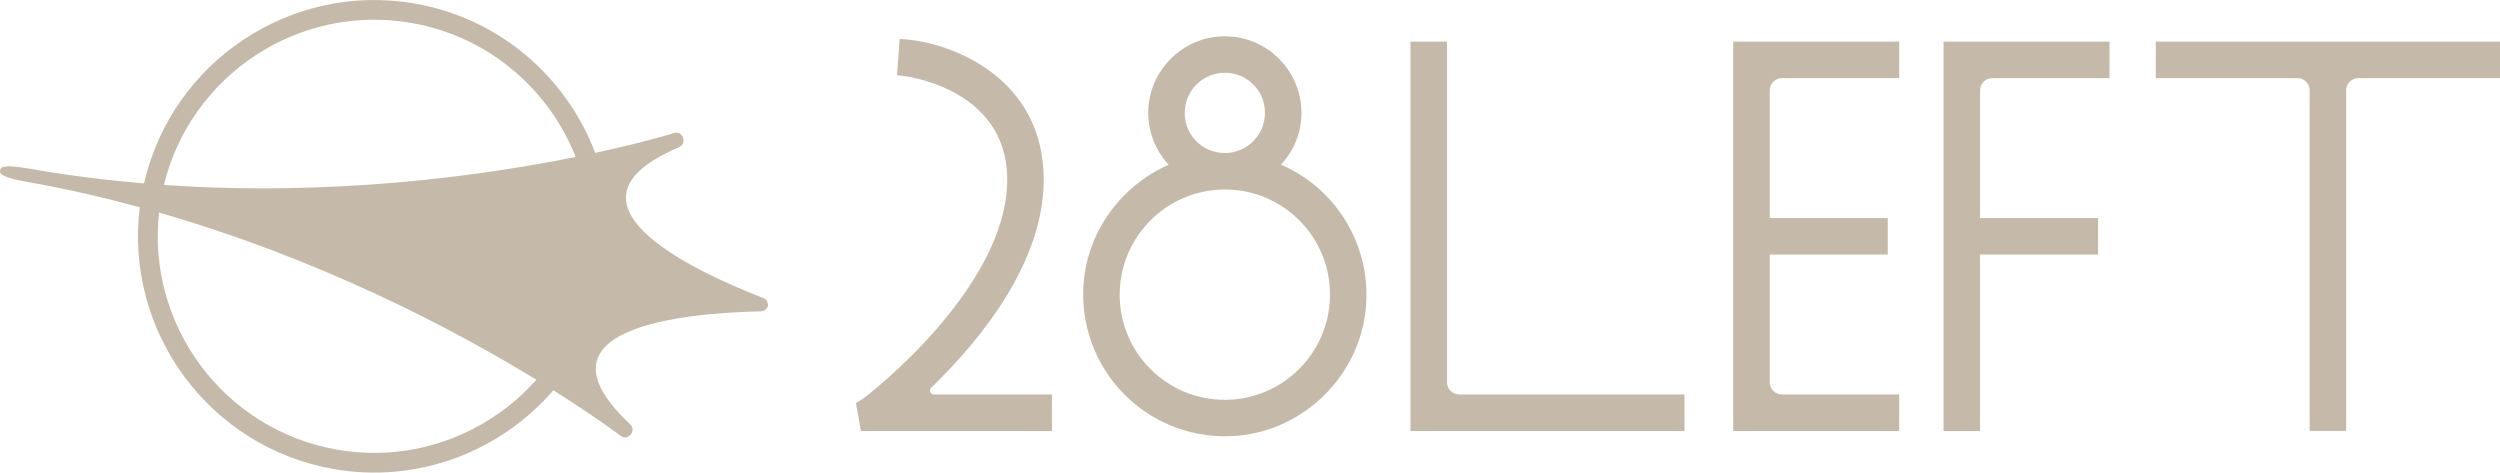 <?xml version="1.0" encoding="UTF-8"?><svg id="_レイヤー_2" xmlns="http://www.w3.org/2000/svg" viewBox="0 0 283.131 53.521"><defs><style>.cls-1{fill:#c5baaa;}</style></defs><g id="text"><path class="cls-1" d="M86.976,34.538c-.004-.322-.167-.641-.542-.787-8.517-3.316-24.164-10.861-9.556-17.065.897-.381.592-1.719-.38-1.665,0,0-3.338,1.049-9.089,2.292-3.238-8.533-10.754-15.207-20.376-16.903-14.077-2.482-27.568,6.58-30.726,20.361-4.249-.358-8.589-.894-12.987-1.67-3.041-.536-3.247-.146-3.308.183h-0c-0.0.002-.001.004-.001.006-0.0.002-.001.004-.001.005h0c-.056.33.005.767,3.046,1.303,4.398.775,8.66,1.756,12.775,2.873-1.747,14.03,7.831,27.159,21.909,29.642,9.622,1.697,18.967-2.004,24.929-8.915,4.979,3.135,7.757,5.262,7.757,5.262.895.384,1.639-.77.927-1.434-11.605-10.826,5.679-12.564,14.816-12.767.402-.009.665-.254.778-.555l.026.005c.005-.028-.001-.057.002-.085.008-.028.023-.052.028-.081l-.026-.004ZM46.645,2.607c8.697,1.534,15.517,7.501,18.552,15.166-10.548,2.13-27.504,4.501-46.631,3.171C21.596,8.498,33.854.352,46.645,2.607ZM38.127,50.914c-12.791-2.255-21.523-14.103-20.114-26.836,18.429,5.293,33.551,13.32,42.734,18.929-5.473,6.165-13.924,9.44-22.62,7.907Z"/><path class="cls-1" d="M145.082,18.647c1.193-1.292,2.009-2.934,2.239-4.733.344-2.7-.557-5.348-2.472-7.263-1.915-1.915-4.562-2.815-7.262-2.473-3.843.488-6.988,3.633-7.476,7.476-.329,2.587.495,5.116,2.246,7.008-5.293,2.317-9.158,7.425-9.634,13.4-.375,4.706,1.321,9.315,4.652,12.647,3.027,3.027,7.109,4.704,11.36,4.704.427,0,.857-.017,1.287-.051,7.754-.618,14.068-6.931,14.685-14.685.375-4.706-1.321-9.316-4.652-12.647-1.449-1.449-3.139-2.588-4.974-3.382ZM138.729,21.462c.401,0,.805.02,1.209.06,5.599.56,10.068,5.03,10.627,10.628.358,3.586-.893,7.099-3.432,9.638-2.539,2.539-6.049,3.788-9.638,3.431-5.598-.56-10.068-5.03-10.627-10.628-.358-3.586.893-7.099,3.432-9.638,2.253-2.253,5.272-3.491,8.43-3.491ZM134.26,13.678c-.292-1.525.163-3.021,1.246-4.105.868-.868,2.002-1.332,3.203-1.332.298,0,.6.028.902.087h0c1.789.342,3.22,1.774,3.561,3.563.291,1.525-.164,3.02-1.247,4.104-1.083,1.083-2.58,1.537-4.104,1.246-1.789-.341-3.22-1.773-3.562-3.561Z"/><path class="cls-1" d="M163.875,43.291V4.713h-4.135v44.096h31.033v-4.135h-25.516c-.762,0-1.382-.62-1.382-1.382Z"/><path class="cls-1" d="M196.292,48.809h18.794v-4.135h-13.276c-.762,0-1.382-.62-1.382-1.382v-14.463h13.364v-4.135h-13.364v-14.463c0-.762.62-1.382,1.382-1.382h13.276v-4.135h-18.794v44.096Z"/><path class="cls-1" d="M220.112,48.809h4.135v-19.98h13.364v-4.135h-13.364v-14.463c0-.762.62-1.382,1.382-1.382h13.277v-4.135h-18.794v44.096Z"/><path class="cls-1" d="M244.151,4.713v4.135h16.04c.762,0,1.382.62,1.382,1.382v38.578h4.135V10.23c0-.762.62-1.382,1.382-1.382h16.04v-4.135h-38.98Z"/><path class="cls-1" d="M105.357,44.399c-.027-.065-.097-.293.104-.488,5.813-5.634,12.742-14.297,12.742-23.577,0-11.487-10.35-15.508-15.822-15.887l-.496-.034-.289,4.113s.323.029.494.046c.171.016,11.978,1.269,11.978,11.763,0,12.399-16.062,24.63-16.24,24.755-.178.124-.888.571-.888.571l.555,3.149h21.643v-4.135h-13.373c-.276,0-.383-.21-.409-.275Z"/></g></svg>